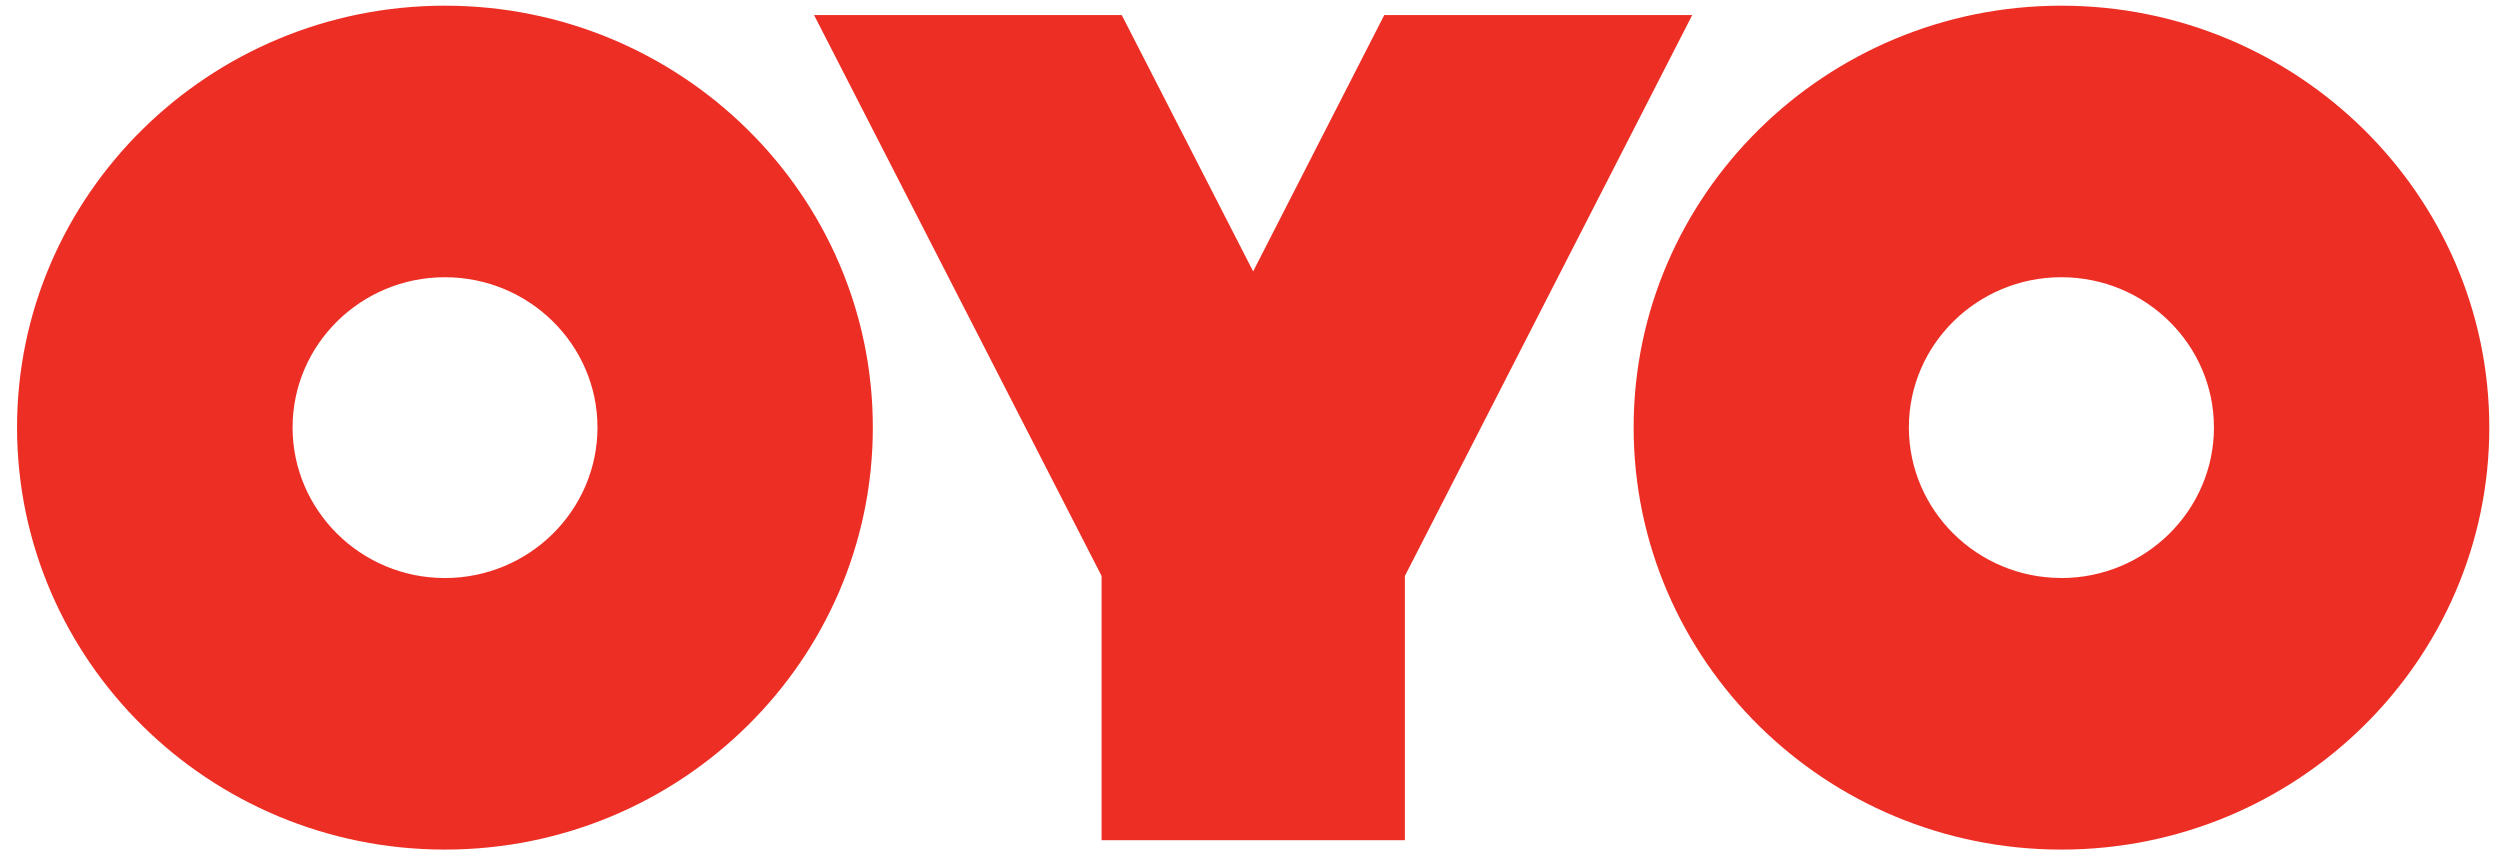 <?xml version="1.0" standalone="no"?><!DOCTYPE svg PUBLIC "-//W3C//DTD SVG 1.1//EN" "http://www.w3.org/Graphics/SVG/1.1/DTD/svg11.dtd"><svg t="1702799472478" class="icon" viewBox="0 0 3003 1024" version="1.1" xmlns="http://www.w3.org/2000/svg" p-id="8113" xmlns:xlink="http://www.w3.org/1999/xlink" width="375.375" height="128"><path d="M2032.708 18.091h-369.937l-157.491 307.883-157.833-307.883h-369.596l345.361 673.724v317.44h364.339v-317.44L2032.708 18.091zM534.391 694.34c-100.898 0-182.955-81.237-182.955-180.907 0-99.533 82.057-180.429 182.955-180.429 101.035 0 183.296 80.896 183.296 180.429 0 99.669-82.193 180.907-183.296 180.907zM534.391 6.827C251.085 6.827 20.48 234.155 20.48 513.365c0 279.825 230.537 507.153 513.911 507.153 283.511 0 514.048-227.328 514.048-507.085C1048.508 234.155 817.971 6.827 534.46 6.827zM2476.032 694.272c-100.898 0-183.091-81.237-183.091-180.907 0-99.465 82.193-180.361 183.091-180.361 101.103 0 183.364 80.896 183.364 180.429 0 99.669-82.261 180.907-183.364 180.907z m0-687.445c-283.307 0-513.707 227.328-513.707 506.539 0 279.825 230.4 507.153 513.707 507.153 283.375 0 514.116-227.328 514.116-507.085C2990.08 234.155 2759.339 6.827 2476.032 6.827z" fill="#ED2E24" p-id="8114"></path></svg>